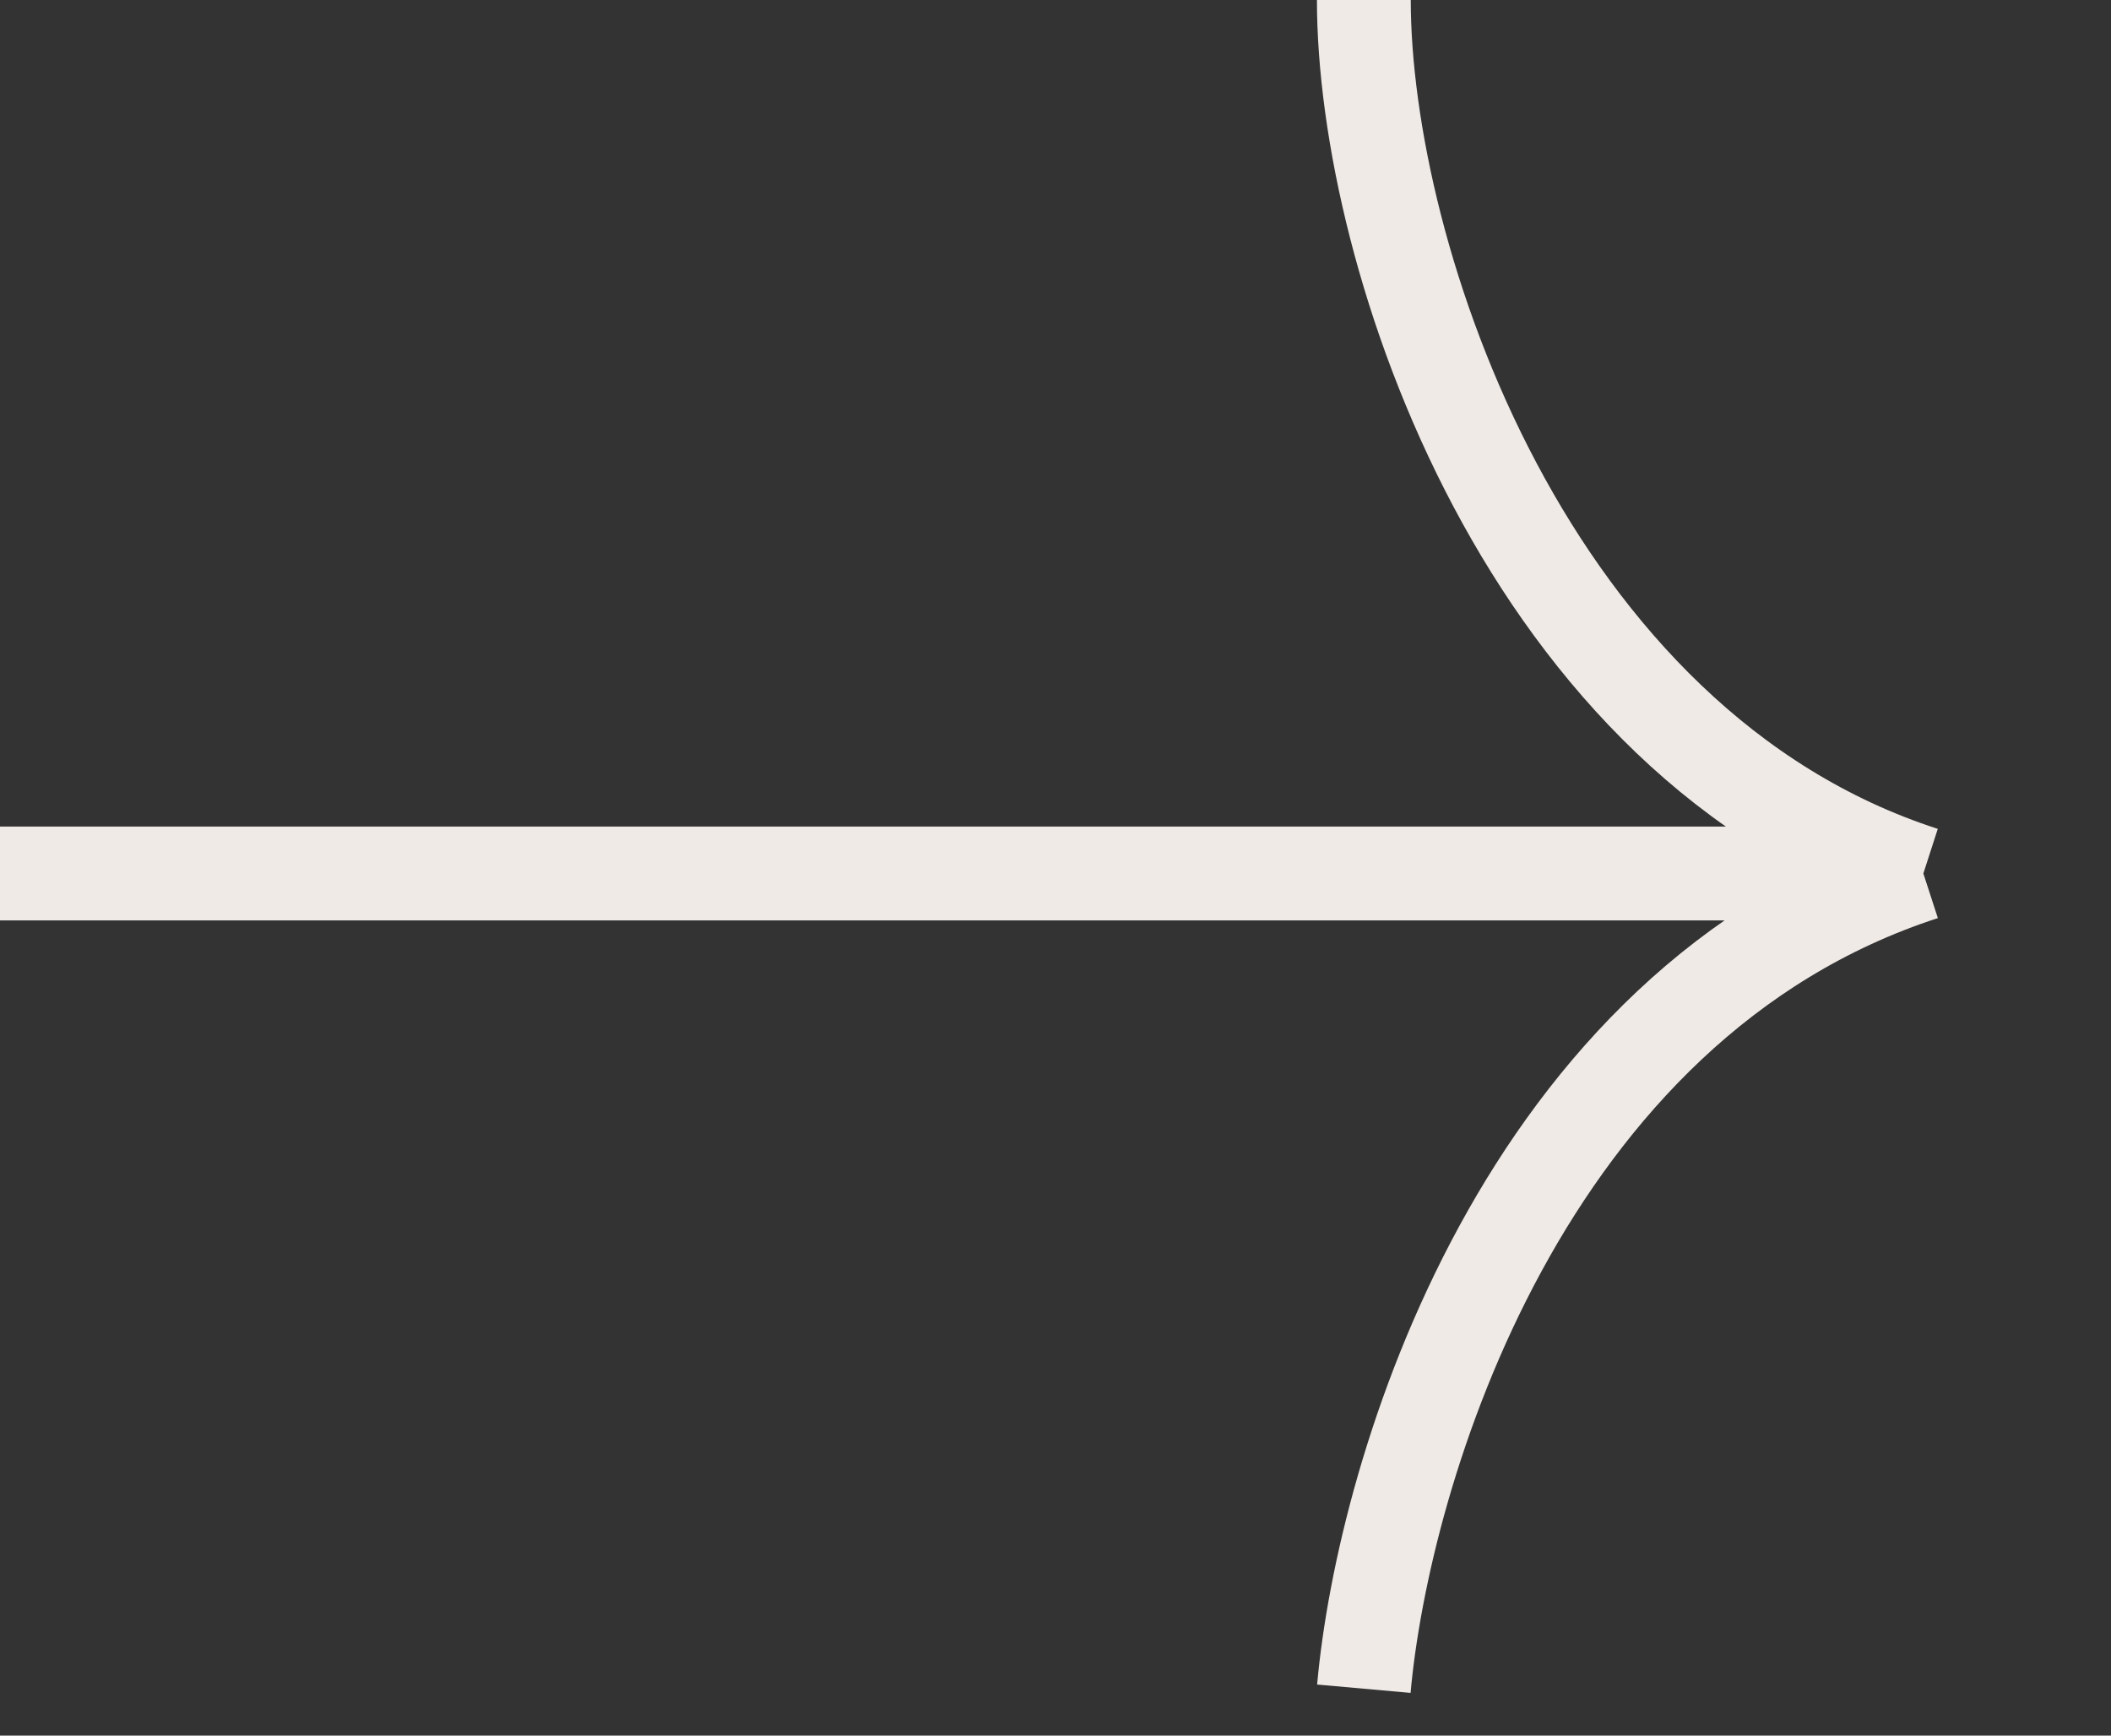 <svg width="45" height="37" viewBox="0 0 45 37" fill="none" xmlns="http://www.w3.org/2000/svg">
<rect x="0" y="0" width="45" height="37" fill="#333333" stroke="none"/>
<path d="M29.073 36C29.487 31.366 32.452 21.401 41 18.621M41 18.621C32.551 15.89 29.073 5.462 29.073 0M41 18.621L0 18.621" stroke="#EFEAE6" stroke-width="2"/>
</svg>
